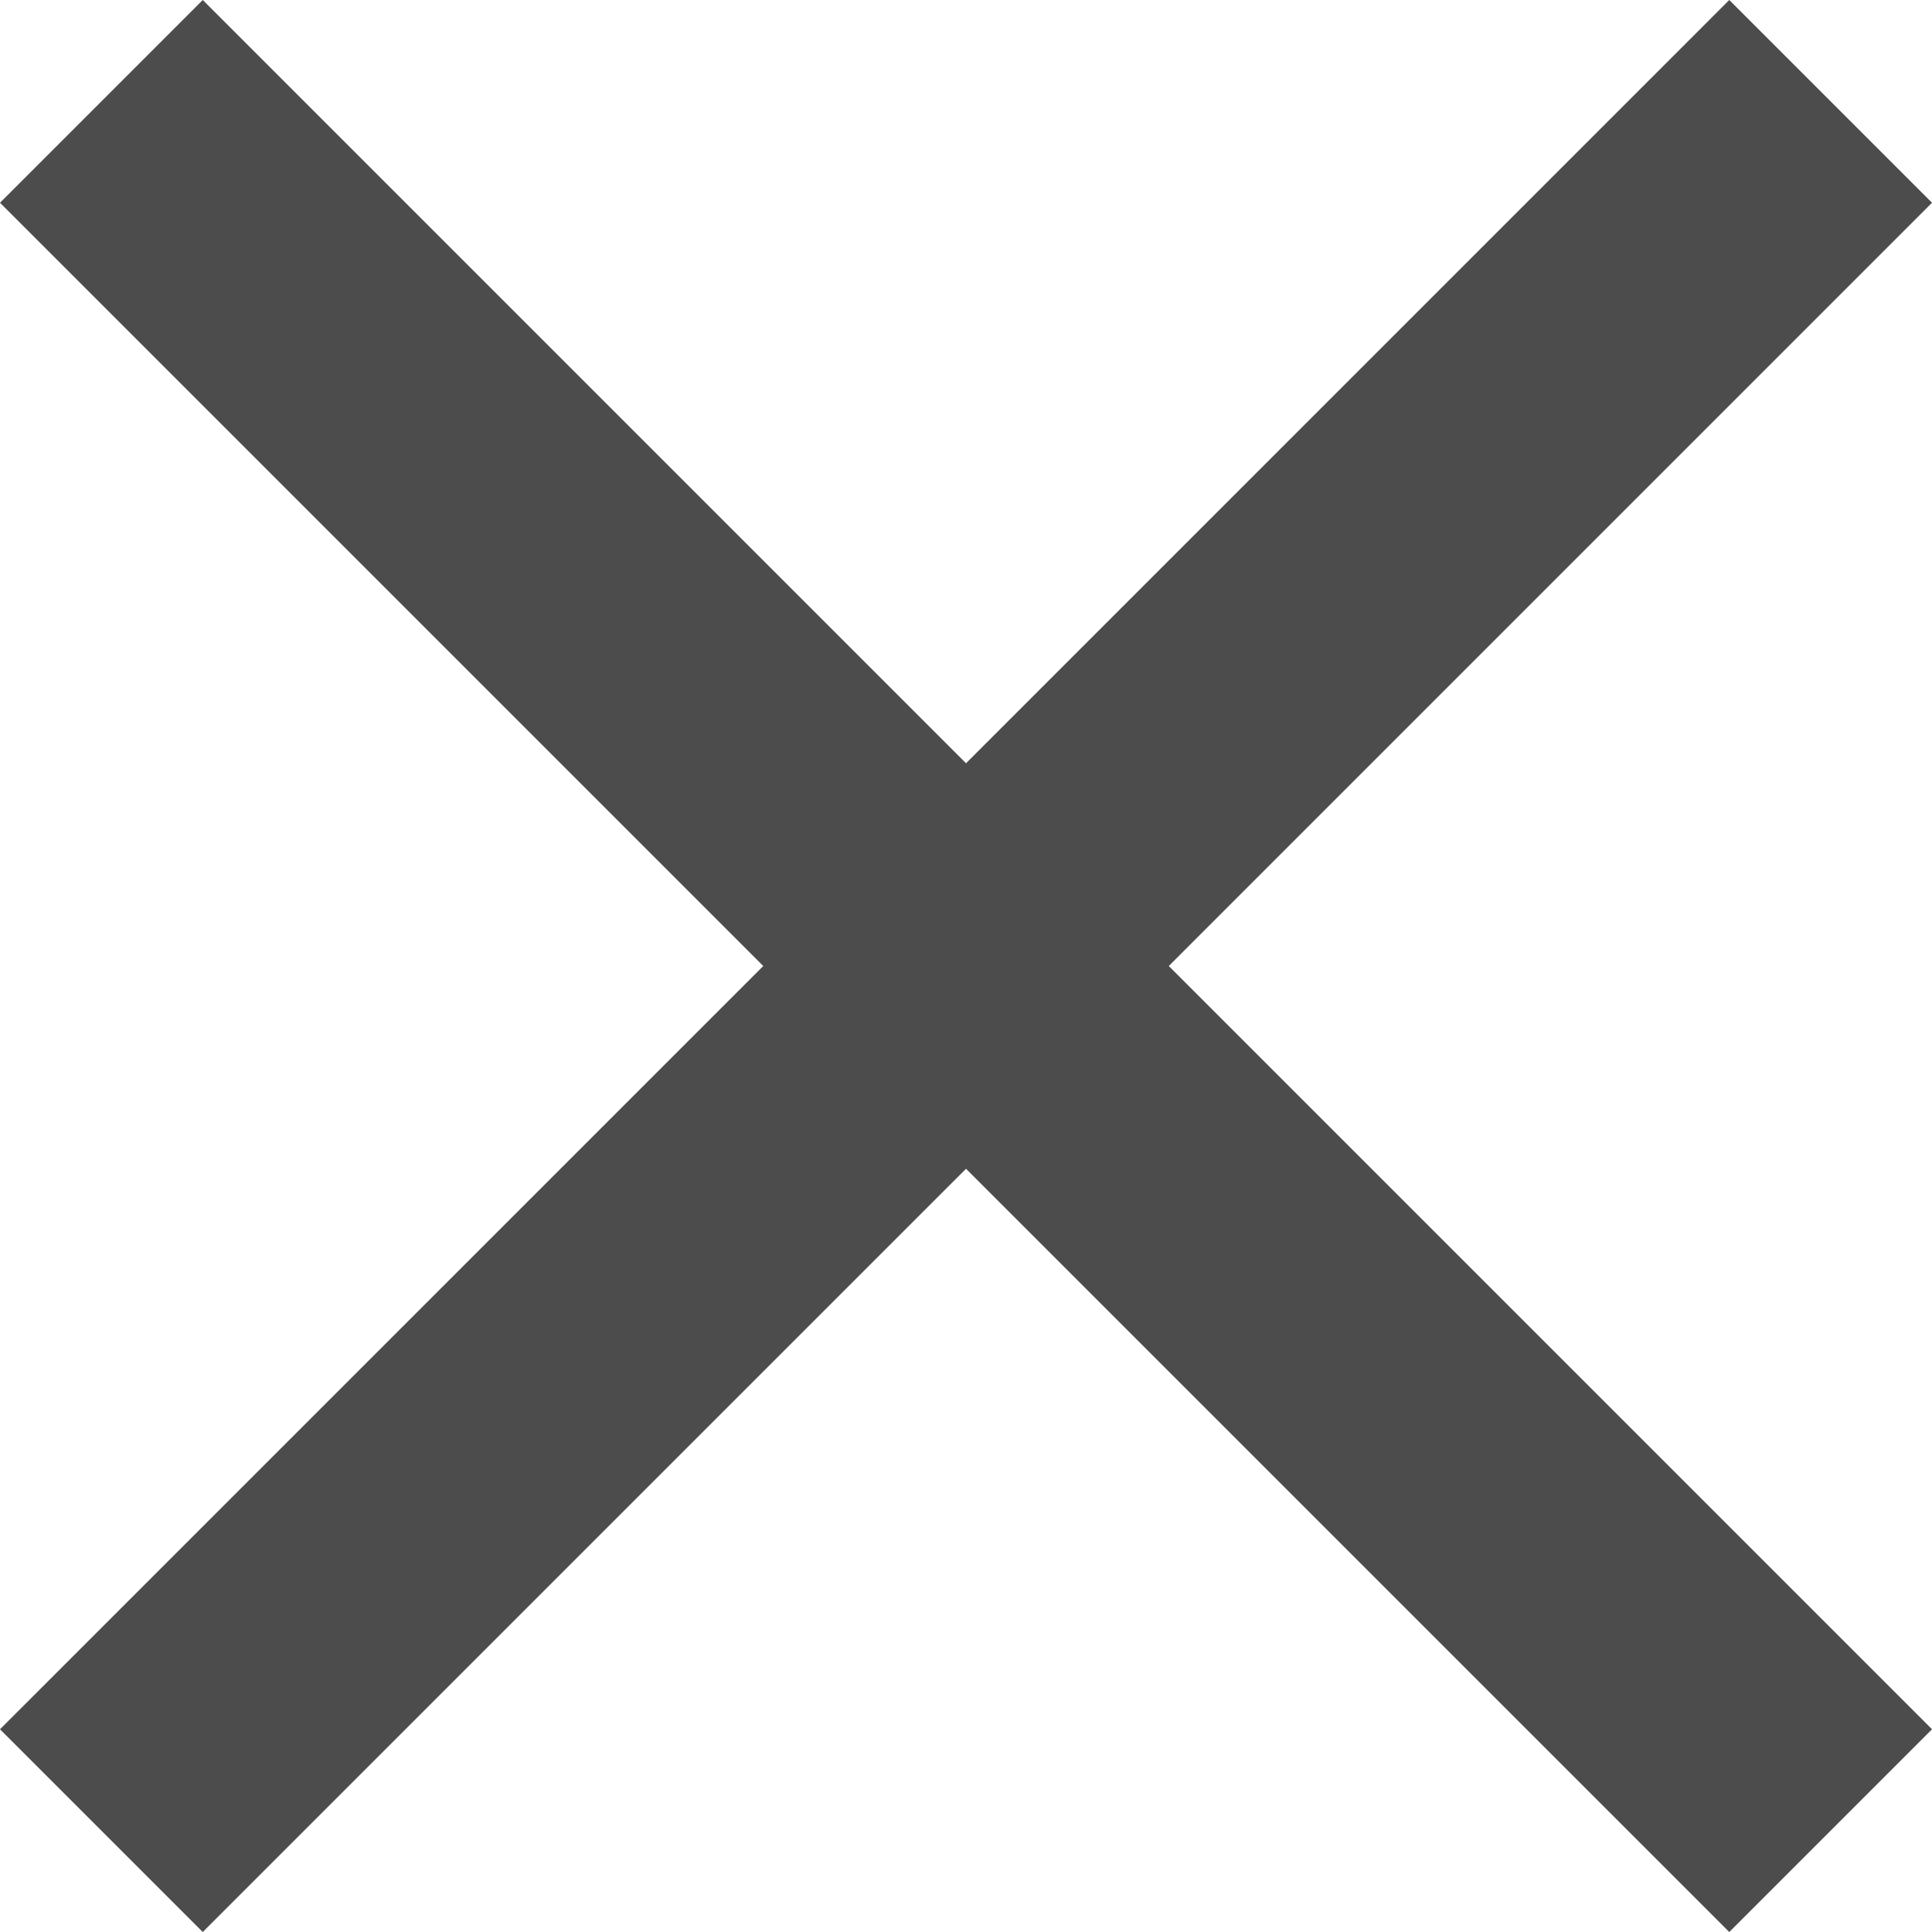 <?xml version="1.0" encoding="UTF-8"?>
<svg width="1200pt" height="1200pt" version="1.1" viewBox="0 0 1200 1200" xmlns="http://www.w3.org/2000/svg">
 <path d="m0 125.93 125.93-125.93 474.08 474.08 474.07-474.08 125.93 125.93-474.07 474.08 474.07 474.07-125.93 125.93-474.07-474.07-474.08 474.07-125.93-125.93 474.08-474.07z" fill="#4c4c4c" fill-rule="evenodd"/>
</svg>
